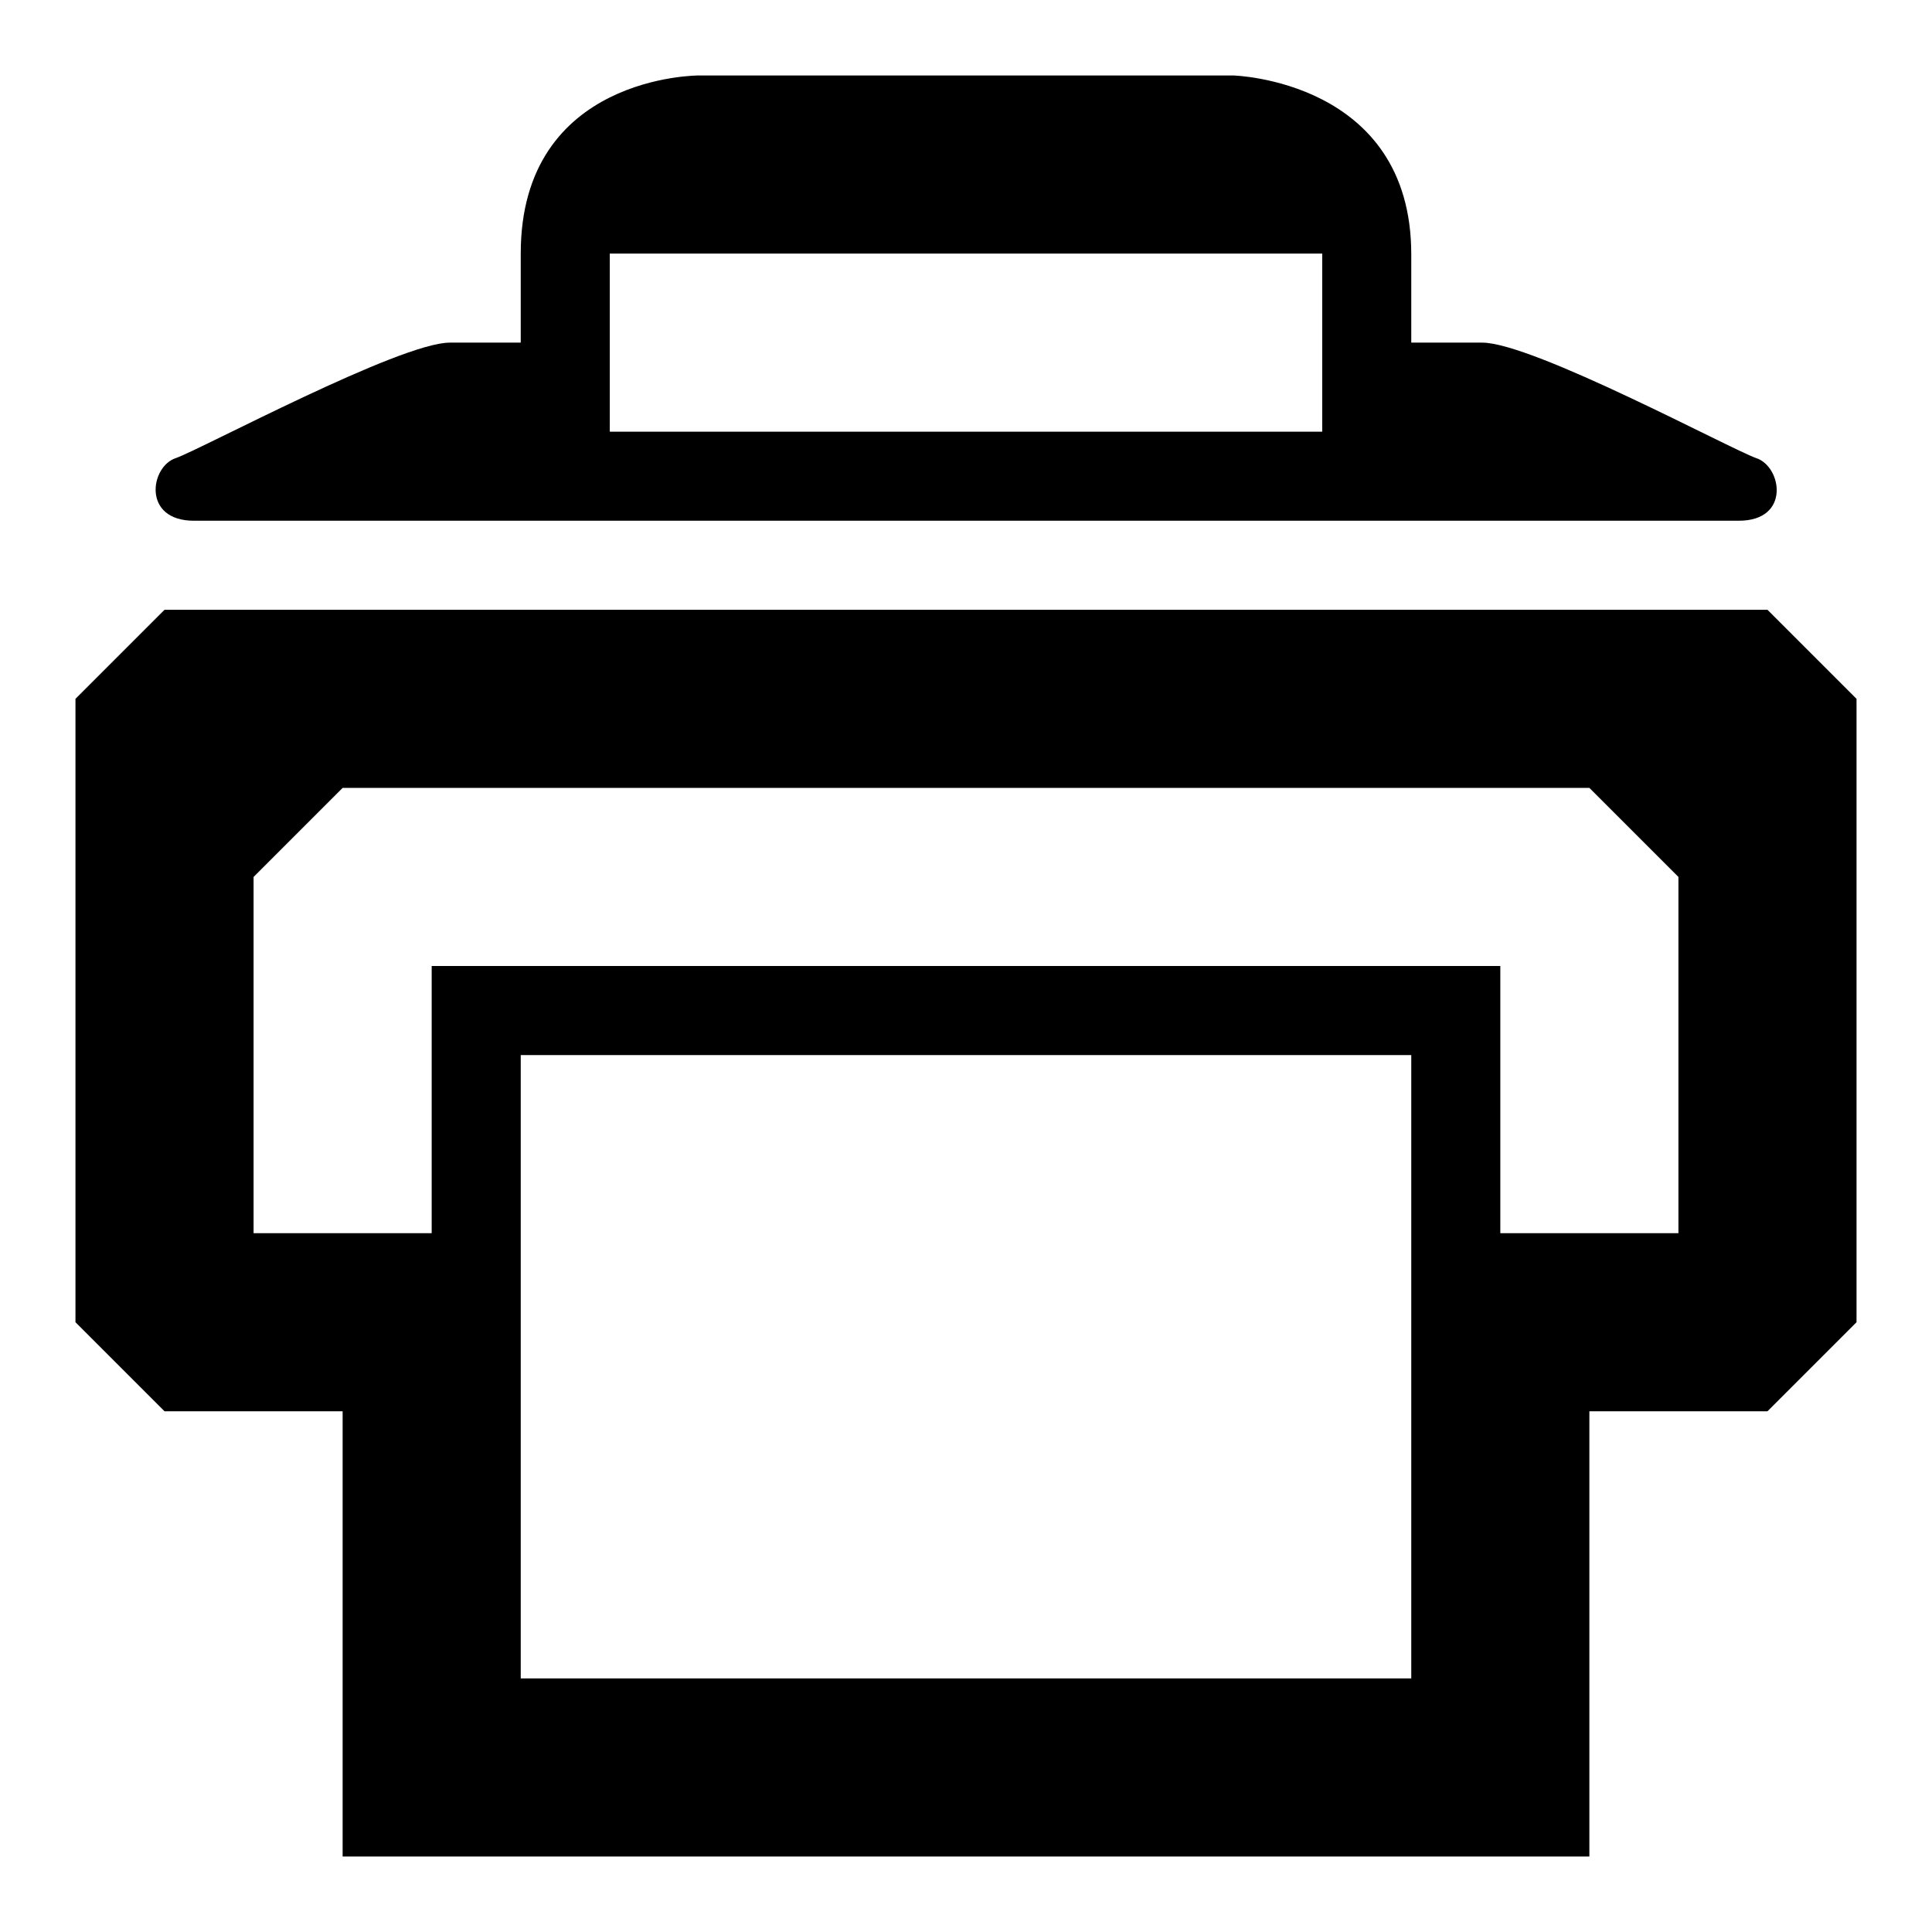 <?xml version="1.0" encoding="utf-8"?>
<!-- Svg Vector Icons : http://www.onlinewebfonts.com/icon -->
<!DOCTYPE svg PUBLIC "-//W3C//DTD SVG 1.1//EN" "http://www.w3.org/Graphics/SVG/1.1/DTD/svg11.dtd">
<svg version="1.1" xmlns="http://www.w3.org/2000/svg" xmlns:xlink="http://www.w3.org/1999/xlink" x="0px" y="0px" viewBox="0 0 256 256" enable-background="new 0 0 256 256" xml:space="preserve">
<g><g><path fill="#000000" d="M25.7,69h204.7c6.9,0,5.7-7.2,2.3-8.3c-3.4-1.2-29.6-15.3-36.3-15.3H187c0,0,0-5.3,0-11.7c0-23.1-23.6-23.7-23.6-23.7H92.6c0,0-23.6-0.1-23.6,23.6c0,6.8,0,11.8,0,11.8h-9.4c-6.6,0-32.9,14.1-36.3,15.3C19.9,61.8,18.8,69,25.7,69z M80.8,33.6h94.4v23.6H80.8V33.6z M234.2,80.8H21.8c-2.6,2.6-8.5,8.5-11.8,11.8v82.6c5.9,5.9,9.6,9.6,11.8,11.8h23.6v59h165.2v-59h23.6c2.6-2.6,5.9-5.9,11.8-11.8V92.6C244.3,90.9,237.9,84.5,234.2,80.8z M187,222.4H69v-82.6h118V222.4z M222.4,163.4h-23.6V128H57.2v35.4H33.6v-47.2l11.8-11.8h165.2l11.8,11.8V163.4z"/></g></g>
</svg>